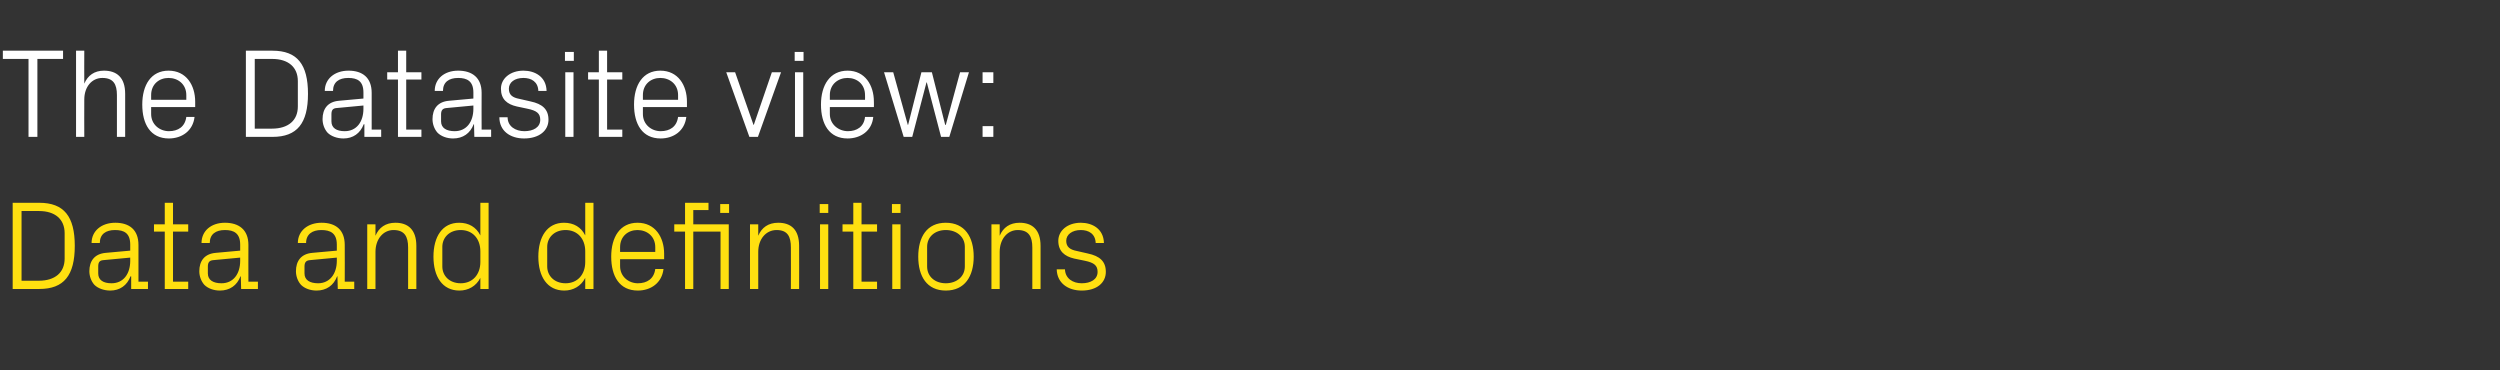 <?xml version="1.0" standalone="no"?><!DOCTYPE svg PUBLIC "-//W3C//DTD SVG 1.1//EN" "http://www.w3.org/Graphics/SVG/1.1/DTD/svg11.dtd"><svg xmlns="http://www.w3.org/2000/svg" version="1.1" width="789px" height="116.8px" viewBox="0 -11 789 116.8" style="top:-11px"><rect x="0" y="-11" width="789" height="116.8" fill="#333333" stroke="none"/>  <desc>The Datasite view: Data and definitions</desc>  <defs/>  <g id="Polygon28925">    <path d="M 12.4 53 C 20.2 53 23.6 57.3 23.6 66.6 C 23.6 75.9 20.2 80.2 12.4 80.2 C 12.36 80.2 4 80.2 4 80.2 L 4 53 C 4 53 12.36 53 12.4 53 Z M 6.8 55.6 L 6.8 77.6 C 6.8 77.6 12.24 77.6 12.2 77.6 C 17.4 77.6 20.4 75 20.4 70.6 C 20.4 70.6 20.4 62.6 20.4 62.6 C 20.4 58.2 17.4 55.6 12.3 55.6 C 12.28 55.6 6.8 55.6 6.8 55.6 Z M 41.1 66.2 C 41.1 62.6 39.2 61.6 36.3 61.6 C 33.4 61.6 31.5 62.9 31.5 65.7 C 31.5 65.7 28.9 65.7 28.9 65.7 C 28.9 61.9 32 59.3 36.4 59.3 C 40.8 59.3 43.7 61.5 43.7 66.3 C 43.68 66.28 43.7 77.9 43.7 77.9 L 46.7 77.9 L 46.7 80.2 L 41.4 80.2 L 41.4 76.2 C 41.4 76.2 41.24 76.24 41.2 76.2 C 40.1 79.1 37.8 80.7 34.8 80.7 C 32.8 80.7 30.9 80 29.8 78.9 C 28.8 77.8 28.2 76.2 28.2 74.6 C 28.2 71.4 29.8 69.1 33.4 68.8 C 33.4 68.8 41.1 68.1 41.1 68.1 C 41.1 68.1 41.12 66.2 41.1 66.2 Z M 32.6 71.1 C 31.4 71.2 31 71.8 31 73.1 C 31 73.1 31 75.3 31 75.3 C 31 77.4 32.6 78.4 35.2 78.4 C 38.9 78.4 41.1 75.5 41.1 71.3 C 41.12 71.32 41.1 70.3 41.1 70.3 C 41.1 70.3 32.64 71.08 32.6 71.1 Z M 54.6 77.9 L 59.4 77.9 L 59.4 80.2 L 52 80.2 L 52 62.1 L 48.6 62.1 L 48.6 59.8 L 52 59.8 L 52 53 L 54.6 53 L 54.6 59.8 L 59.4 59.8 L 59.4 62.1 L 54.6 62.1 L 54.6 77.9 Z M 75.8 66.2 C 75.8 62.6 73.8 61.6 71 61.6 C 68.1 61.6 66.2 62.9 66.2 65.7 C 66.2 65.7 63.6 65.7 63.6 65.7 C 63.6 61.9 66.6 59.3 71 59.3 C 75.4 59.3 78.4 61.5 78.4 66.3 C 78.36 66.28 78.4 77.9 78.4 77.9 L 81.4 77.9 L 81.4 80.2 L 76.1 80.2 L 76 76.2 C 76 76.2 75.92 76.24 75.9 76.2 C 74.8 79.1 72.5 80.7 69.4 80.7 C 67.4 80.7 65.6 80 64.5 78.9 C 63.5 77.8 62.9 76.2 62.9 74.6 C 62.9 71.4 64.5 69.1 68.1 68.8 C 68.08 68.8 75.8 68.1 75.8 68.1 C 75.8 68.1 75.8 66.2 75.8 66.2 Z M 67.3 71.1 C 66.1 71.2 65.6 71.8 65.6 73.1 C 65.6 73.1 65.6 75.3 65.6 75.3 C 65.6 77.4 67.3 78.4 69.9 78.4 C 73.6 78.4 75.8 75.5 75.8 71.3 C 75.8 71.32 75.8 70.3 75.8 70.3 C 75.8 70.3 67.32 71.08 67.3 71.1 Z M 106.3 66.2 C 106.3 62.6 104.3 61.6 101.4 61.6 C 98.6 61.6 96.6 62.9 96.6 65.7 C 96.6 65.7 94 65.7 94 65.7 C 94 61.9 97.1 59.3 101.5 59.3 C 105.9 59.3 108.8 61.5 108.8 66.3 C 108.84 66.28 108.8 77.9 108.8 77.9 L 111.8 77.9 L 111.8 80.2 L 106.6 80.2 L 106.5 76.2 C 106.5 76.2 106.4 76.24 106.4 76.2 C 105.3 79.1 103 80.7 99.9 80.7 C 97.9 80.7 96.1 80 95 78.9 C 94 77.8 93.4 76.2 93.4 74.6 C 93.4 71.4 95 69.1 98.6 68.8 C 98.56 68.8 106.3 68.1 106.3 68.1 C 106.3 68.1 106.28 66.2 106.3 66.2 Z M 97.8 71.1 C 96.6 71.2 96.1 71.8 96.1 73.1 C 96.1 73.1 96.1 75.3 96.1 75.3 C 96.1 77.4 97.8 78.4 100.4 78.4 C 104 78.4 106.3 75.5 106.3 71.3 C 106.28 71.32 106.3 70.3 106.3 70.3 C 106.3 70.3 97.8 71.08 97.8 71.1 Z M 128.8 67.1 C 128.8 63.7 127.7 61.6 124.2 61.6 C 120.9 61.6 118.5 64.5 118.5 68.5 C 118.48 68.48 118.5 80.2 118.5 80.2 L 115.9 80.2 L 115.9 59.8 L 118.5 59.8 C 118.5 59.8 118.48 63.36 118.5 63.4 C 119.6 60.8 121.7 59.3 124.8 59.3 C 128.7 59.3 131.4 61.4 131.4 66.6 C 131.4 66.6 131.4 80.2 131.4 80.2 L 128.8 80.2 C 128.8 80.2 128.8 67.08 128.8 67.1 Z M 151.6 68.3 C 151.6 64.4 149.2 61.6 145.4 61.6 C 141.8 61.6 139.6 64 139.6 66.9 C 139.6 66.9 139.6 73.1 139.6 73.1 C 139.6 76 141.8 78.4 145.4 78.4 C 149.2 78.4 151.6 75.6 151.6 71.7 C 151.6 71.7 151.6 68.3 151.6 68.3 Z M 151.6 80.2 C 151.6 80.2 151.6 76.68 151.6 76.7 C 150.3 79.3 147.8 80.7 145 80.7 C 139.6 80.7 136.8 76.3 136.8 70 C 136.8 63.7 139.6 59.3 144.9 59.3 C 148 59.3 150.3 60.7 151.6 63.3 C 151.6 63.32 151.6 53 151.6 53 L 154.2 53 L 154.2 80.2 L 151.6 80.2 Z M 184.7 68.3 C 184.7 64.4 182.3 61.6 178.5 61.6 C 174.9 61.6 172.7 64 172.7 66.9 C 172.7 66.9 172.7 73.1 172.7 73.1 C 172.7 76 174.9 78.4 178.5 78.4 C 182.3 78.4 184.7 75.6 184.7 71.7 C 184.7 71.7 184.7 68.3 184.7 68.3 Z M 184.7 80.2 C 184.7 80.2 184.68 76.68 184.7 76.7 C 183.4 79.3 180.9 80.7 178.1 80.7 C 172.7 80.7 169.9 76.3 169.9 70 C 169.9 63.7 172.7 59.3 178 59.3 C 181.1 59.3 183.4 60.7 184.7 63.3 C 184.68 63.32 184.7 53 184.7 53 L 187.3 53 L 187.3 80.2 L 184.7 80.2 Z M 206.8 67 C 206.8 63.6 204.2 61.6 201.2 61.6 C 198.2 61.6 195.7 63.6 195.7 67 C 195.68 67 195.7 68.5 195.7 68.5 L 206.8 68.5 C 206.8 68.5 206.8 67 206.8 67 Z M 209.4 73.9 C 208.9 78.3 205.4 80.7 201.3 80.7 C 195.5 80.7 192.9 76.2 192.9 70 C 192.9 63.8 195.7 59.3 201.2 59.3 C 206.8 59.3 209.6 63.9 209.6 69.1 C 209.6 69.08 209.6 70.8 209.6 70.8 L 195.7 70.8 C 195.7 70.8 195.68 73 195.7 73 C 195.7 76.3 198.4 78.4 201.3 78.4 C 204.2 78.4 206.4 77 206.8 73.9 C 206.8 73.9 209.4 73.9 209.4 73.9 Z M 227.4 80.2 L 227.4 62.1 L 218.8 62.1 L 218.8 80.2 L 216.2 80.2 L 216.2 62.1 L 212.8 62.1 L 212.8 59.8 L 216.2 59.8 L 216.2 53 L 223.6 53 L 223.6 55.3 L 218.8 55.3 L 218.8 59.8 L 230 59.8 L 230 80.2 L 227.4 80.2 Z M 230.1 56.2 L 227.3 56.2 L 227.3 53.4 L 230.1 53.4 L 230.1 56.2 Z M 249.6 67.1 C 249.6 63.7 248.6 61.6 245.1 61.6 C 241.7 61.6 239.3 64.5 239.3 68.5 C 239.32 68.48 239.3 80.2 239.3 80.2 L 236.7 80.2 L 236.7 59.8 L 239.3 59.8 C 239.3 59.8 239.32 63.36 239.3 63.4 C 240.4 60.8 242.5 59.3 245.6 59.3 C 249.6 59.3 252.2 61.4 252.2 66.6 C 252.24 66.6 252.2 80.2 252.2 80.2 L 249.6 80.2 C 249.6 80.2 249.64 67.08 249.6 67.1 Z M 258.8 80.2 L 258.8 59.8 L 261.4 59.8 L 261.4 80.2 L 258.8 80.2 Z M 261.4 56.2 L 258.7 56.2 L 258.7 53.4 L 261.4 53.4 L 261.4 56.2 Z M 271.9 77.9 L 276.8 77.9 L 276.8 80.2 L 269.3 80.2 L 269.3 62.1 L 265.9 62.1 L 265.9 59.8 L 269.3 59.8 L 269.3 53 L 271.9 53 L 271.9 59.8 L 276.8 59.8 L 276.8 62.1 L 271.9 62.1 L 271.9 77.9 Z M 281.6 80.2 L 281.6 59.8 L 284.2 59.8 L 284.2 80.2 L 281.6 80.2 Z M 284.2 56.2 L 281.5 56.2 L 281.5 53.4 L 284.2 53.4 L 284.2 56.2 Z M 298.5 59.3 C 304.5 59.3 307.3 63.8 307.3 70 C 307.3 76.2 304.5 80.7 298.5 80.7 C 292.5 80.7 289.8 76.2 289.8 70 C 289.8 63.8 292.5 59.3 298.5 59.3 Z M 304.5 66.9 C 304.5 63.7 301.9 61.6 298.5 61.6 C 295.1 61.6 292.6 63.7 292.6 66.9 C 292.6 66.9 292.6 73.1 292.6 73.1 C 292.6 76.3 295.1 78.4 298.5 78.4 C 301.9 78.4 304.5 76.3 304.5 73.1 C 304.5 73.1 304.5 66.9 304.5 66.9 Z M 325.8 67.1 C 325.8 63.7 324.7 61.6 321.2 61.6 C 317.9 61.6 315.5 64.5 315.5 68.5 C 315.48 68.48 315.5 80.2 315.5 80.2 L 312.9 80.2 L 312.9 59.8 L 315.5 59.8 C 315.5 59.8 315.48 63.36 315.5 63.4 C 316.6 60.8 318.7 59.3 321.8 59.3 C 325.7 59.3 328.4 61.4 328.4 66.6 C 328.4 66.6 328.4 80.2 328.4 80.2 L 325.8 80.2 C 325.8 80.2 325.8 67.08 325.8 67.1 Z M 343.3 69 C 347.1 69.8 349 71.5 349 74.8 C 349 78.2 346.2 80.7 341.4 80.7 C 337 80.7 333.6 78.3 333.5 74 C 333.5 74 336.1 74 336.1 74 C 336.2 76.9 338.6 78.4 341.4 78.4 C 344.2 78.4 346.4 77.2 346.4 74.8 C 346.4 72.8 345.3 71.9 342.4 71.3 C 342.4 71.3 339 70.6 339 70.6 C 336 69.9 334 68.3 334 65 C 334 61.8 336.9 59.3 341.1 59.3 C 344.7 59.3 348.3 61.2 348.4 65.7 C 348.4 65.7 345.8 65.7 345.8 65.7 C 345.7 62.8 343.6 61.6 341.1 61.6 C 338.4 61.6 336.5 63 336.5 65 C 336.5 67 337.8 67.8 339.8 68.2 C 339.8 68.2 343.3 69 343.3 69 Z " stroke="none" fill="#ffe010"/>  </g>  <g id="Polygon28924">    <path d="M 0.9 5 L 19.9 5 L 19.9 7.6 L 11.8 7.6 L 11.8 32.2 L 9 32.2 L 9 7.6 L 0.9 7.6 L 0.9 5 Z M 36.9 19 C 36.9 15.6 35.8 13.6 32.3 13.6 C 29 13.6 26.6 16.4 26.6 20.4 C 26.56 20.4 26.6 32.2 26.6 32.2 L 24 32.2 L 24 5 L 26.6 5 C 26.6 5 26.56 15.36 26.6 15.4 C 27.7 12.8 29.8 11.3 32.8 11.3 C 36.8 11.3 39.5 13.4 39.5 18.6 C 39.48 18.6 39.5 32.2 39.5 32.2 L 36.9 32.2 C 36.9 32.2 36.88 19 36.9 19 Z M 58.8 19 C 58.8 15.6 56.2 13.6 53.2 13.6 C 50.2 13.6 47.7 15.6 47.7 19 C 47.68 19 47.7 20.5 47.7 20.5 L 58.8 20.5 C 58.8 20.5 58.8 19 58.8 19 Z M 61.4 25.9 C 60.9 30.3 57.4 32.7 53.3 32.7 C 47.5 32.7 44.9 28.2 44.9 22 C 44.9 15.8 47.7 11.3 53.2 11.3 C 58.8 11.3 61.6 15.9 61.6 21.1 C 61.6 21.08 61.6 22.8 61.6 22.8 L 47.7 22.8 C 47.7 22.8 47.68 25 47.7 25 C 47.7 28.3 50.4 30.4 53.3 30.4 C 56.2 30.4 58.4 29 58.8 25.9 C 58.8 25.9 61.4 25.9 61.4 25.9 Z M 86 5 C 93.8 5 97.2 9.3 97.2 18.6 C 97.2 27.9 93.8 32.2 86 32.2 C 85.96 32.2 77.6 32.2 77.6 32.2 L 77.6 5 C 77.6 5 85.96 5 86 5 Z M 80.4 7.6 L 80.4 29.6 C 80.4 29.6 85.84 29.6 85.8 29.6 C 91 29.6 94 27 94 22.6 C 94 22.6 94 14.6 94 14.6 C 94 10.2 91 7.6 85.9 7.6 C 85.88 7.6 80.4 7.6 80.4 7.6 Z M 114.7 18.2 C 114.7 14.6 112.8 13.6 109.9 13.6 C 107 13.6 105.1 14.9 105.1 17.7 C 105.1 17.7 102.5 17.7 102.5 17.7 C 102.5 13.9 105.6 11.3 110 11.3 C 114.4 11.3 117.3 13.5 117.3 18.3 C 117.28 18.28 117.3 29.9 117.3 29.9 L 120.3 29.9 L 120.3 32.2 L 115 32.2 L 115 28.2 C 115 28.2 114.84 28.24 114.8 28.2 C 113.7 31.1 111.4 32.7 108.4 32.7 C 106.4 32.7 104.5 32 103.4 30.9 C 102.4 29.8 101.8 28.2 101.8 26.6 C 101.8 23.4 103.4 21.1 107 20.8 C 107 20.8 114.7 20.1 114.7 20.1 C 114.7 20.1 114.72 18.2 114.7 18.2 Z M 106.2 23.1 C 105 23.2 104.6 23.8 104.6 25.1 C 104.6 25.1 104.6 27.3 104.6 27.3 C 104.6 29.4 106.2 30.4 108.8 30.4 C 112.5 30.4 114.7 27.5 114.7 23.3 C 114.72 23.32 114.7 22.3 114.7 22.3 C 114.7 22.3 106.24 23.08 106.2 23.1 Z M 128.2 29.9 L 133 29.9 L 133 32.2 L 125.6 32.2 L 125.6 14.1 L 122.2 14.1 L 122.2 11.8 L 125.6 11.8 L 125.6 5 L 128.2 5 L 128.2 11.8 L 133 11.8 L 133 14.1 L 128.2 14.1 L 128.2 29.9 Z M 149.4 18.2 C 149.4 14.6 147.4 13.6 144.6 13.6 C 141.7 13.6 139.8 14.9 139.8 17.7 C 139.8 17.7 137.2 17.7 137.2 17.7 C 137.2 13.9 140.2 11.3 144.6 11.3 C 149 11.3 152 13.5 152 18.3 C 151.96 18.28 152 29.9 152 29.9 L 155 29.9 L 155 32.2 L 149.7 32.2 L 149.6 28.2 C 149.6 28.2 149.52 28.24 149.5 28.2 C 148.4 31.1 146.1 32.7 143 32.7 C 141 32.7 139.2 32 138.1 30.9 C 137.1 29.8 136.5 28.2 136.5 26.6 C 136.5 23.4 138.1 21.1 141.7 20.8 C 141.68 20.8 149.4 20.1 149.4 20.1 C 149.4 20.1 149.4 18.2 149.4 18.2 Z M 140.9 23.1 C 139.7 23.2 139.2 23.8 139.2 25.1 C 139.2 25.1 139.2 27.3 139.2 27.3 C 139.2 29.4 140.9 30.4 143.5 30.4 C 147.2 30.4 149.4 27.5 149.4 23.3 C 149.4 23.32 149.4 22.3 149.4 22.3 C 149.4 22.3 140.92 23.08 140.9 23.1 Z M 167.4 21 C 171.2 21.8 173.1 23.5 173.1 26.8 C 173.1 30.2 170.2 32.7 165.4 32.7 C 161 32.7 157.6 30.3 157.6 26 C 157.6 26 160.2 26 160.2 26 C 160.2 28.9 162.7 30.4 165.5 30.4 C 168.3 30.4 170.5 29.2 170.5 26.8 C 170.5 24.8 169.4 23.9 166.4 23.3 C 166.4 23.3 163.1 22.6 163.1 22.6 C 160 21.9 158.1 20.3 158.1 17 C 158.1 13.8 161 11.3 165.2 11.3 C 168.8 11.3 172.4 13.2 172.5 17.7 C 172.5 17.7 169.9 17.7 169.9 17.7 C 169.8 14.8 167.7 13.6 165.2 13.6 C 162.4 13.6 160.6 15 160.6 17 C 160.6 19 161.8 19.8 163.9 20.2 C 163.9 20.2 167.4 21 167.4 21 Z M 178.4 32.2 L 178.4 11.8 L 181 11.8 L 181 32.2 L 178.4 32.2 Z M 181.1 8.2 L 178.3 8.2 L 178.3 5.4 L 181.1 5.4 L 181.1 8.2 Z M 191.6 29.9 L 196.4 29.9 L 196.4 32.2 L 189 32.2 L 189 14.1 L 185.6 14.1 L 185.6 11.8 L 189 11.8 L 189 5 L 191.6 5 L 191.6 11.8 L 196.4 11.8 L 196.4 14.1 L 191.6 14.1 L 191.6 29.9 Z M 214 19 C 214 15.6 211.4 13.6 208.4 13.6 C 205.4 13.6 202.9 15.6 202.9 19 C 202.88 19 202.9 20.5 202.9 20.5 L 214 20.5 C 214 20.5 214 19 214 19 Z M 216.6 25.9 C 216.1 30.3 212.6 32.7 208.5 32.7 C 202.7 32.7 200.1 28.2 200.1 22 C 200.1 15.8 202.9 11.3 208.4 11.3 C 214 11.3 216.8 15.9 216.8 21.1 C 216.8 21.08 216.8 22.8 216.8 22.8 L 202.9 22.8 C 202.9 22.8 202.88 25 202.9 25 C 202.9 28.3 205.6 30.4 208.5 30.4 C 211.4 30.4 213.6 29 214 25.9 C 214 25.9 216.6 25.9 216.6 25.9 Z M 237.9 28.4 L 243.6 11.8 L 246.5 11.8 L 239.2 32.2 L 236.5 32.2 L 229.2 11.8 L 232 11.8 L 237.8 28.4 L 237.9 28.4 Z M 250.9 32.2 L 250.9 11.8 L 253.5 11.8 L 253.5 32.2 L 250.9 32.2 Z M 253.6 8.2 L 250.8 8.2 L 250.8 5.4 L 253.6 5.4 L 253.6 8.2 Z M 273 19 C 273 15.6 270.5 13.6 267.5 13.6 C 264.5 13.6 261.9 15.6 261.9 19 C 261.92 19 261.9 20.5 261.9 20.5 L 273 20.5 C 273 20.5 273.04 19 273 19 Z M 275.6 25.9 C 275.2 30.3 271.6 32.7 267.5 32.7 C 261.7 32.7 259.1 28.2 259.1 22 C 259.1 15.8 262 11.3 267.5 11.3 C 273 11.3 275.8 15.9 275.8 21.1 C 275.84 21.08 275.8 22.8 275.8 22.8 L 261.9 22.8 C 261.9 22.8 261.92 25 261.9 25 C 261.9 28.3 264.7 30.4 267.6 30.4 C 270.4 30.4 272.7 29 273 25.9 C 273 25.9 275.6 25.9 275.6 25.9 Z M 286.6 28.4 L 290.8 11.8 L 294.1 11.8 L 298.3 28.4 L 298.5 28.4 L 303 11.8 L 305.8 11.8 L 299.6 32.2 L 297 32.2 L 292.5 15 L 292.4 15 L 287.9 32.2 L 285.2 32.2 L 279 11.8 L 281.9 11.8 L 286.5 28.4 L 286.6 28.4 Z M 313.5 32.2 L 310.1 32.2 L 310.1 28.8 L 313.5 28.8 L 313.5 32.2 Z M 313.5 15.2 L 310.1 15.2 L 310.1 11.8 L 313.5 11.8 L 313.5 15.2 Z " stroke="none" fill="#fff"/>  </g></svg>